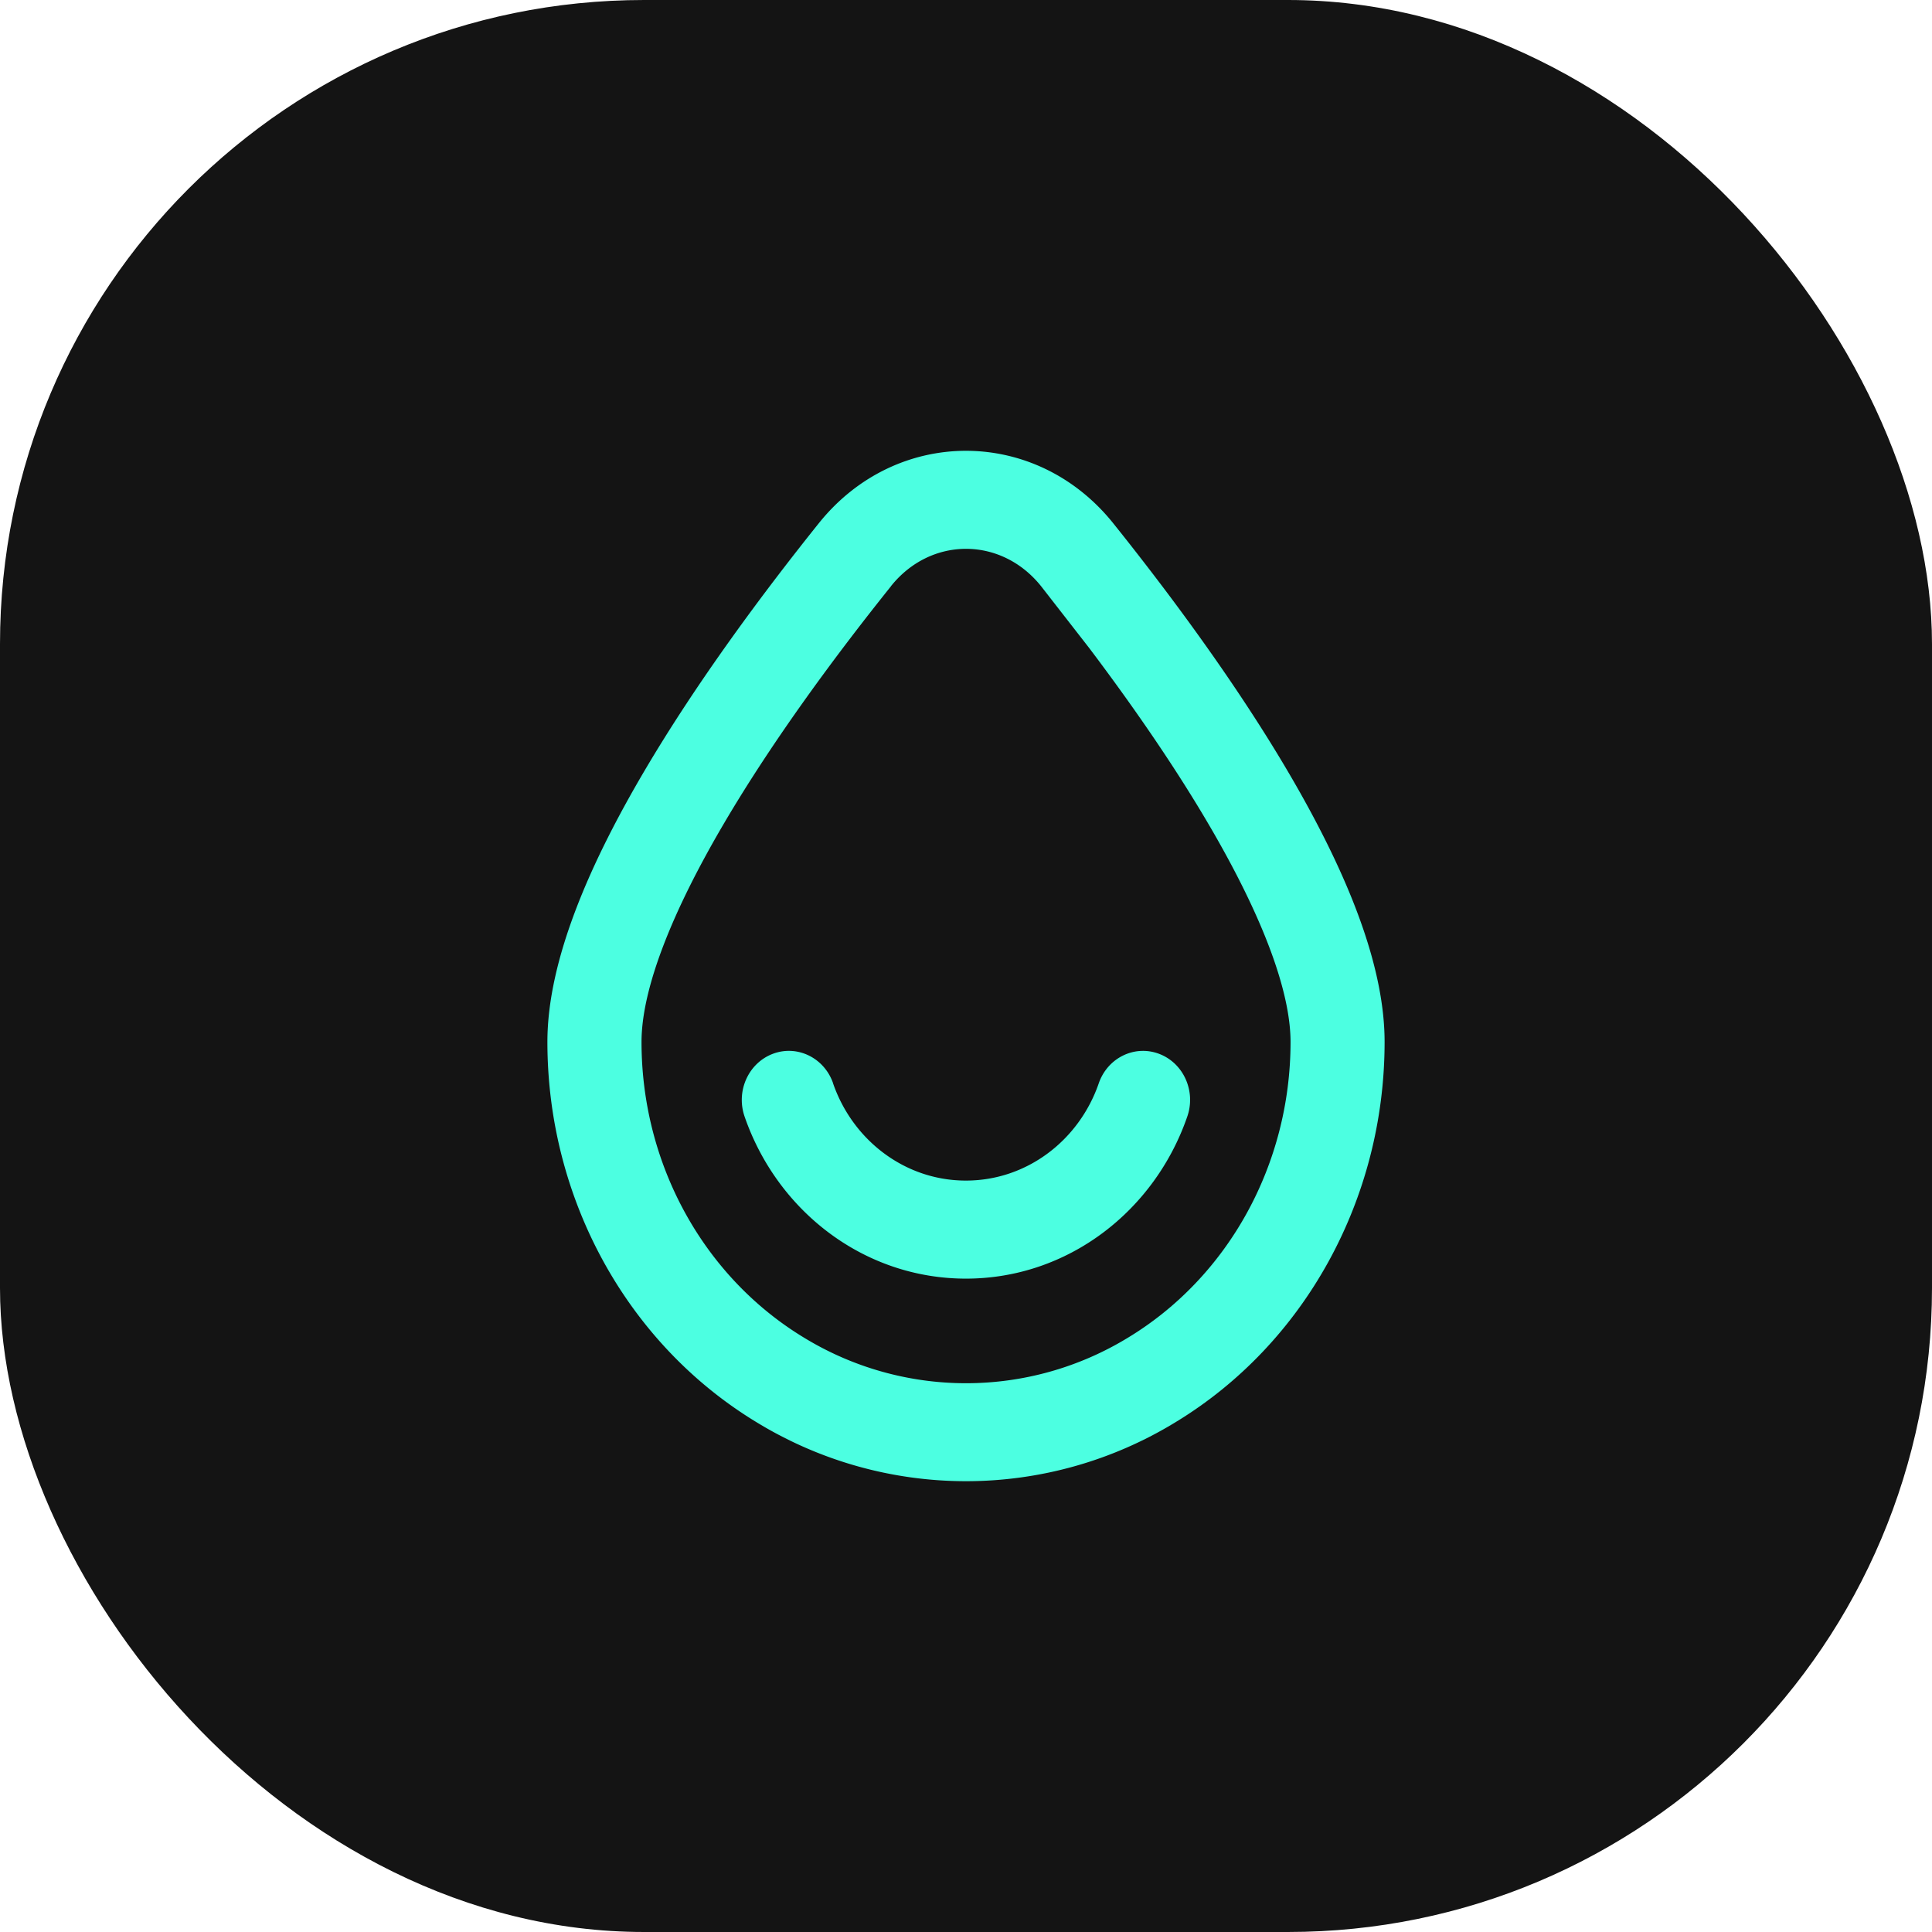 <svg xmlns="http://www.w3.org/2000/svg" fill="none" height="60" width="60" xmlns:v="https://vecta.io/nano"><rect fill="#141414" height="60" rx="20" width="60"/><path d="M27.671 18.202c1.237-1.544 3.422-1.544 4.661.003l1.492 1.917c1.539 2.038 3.131 4.351 4.33 6.576 1.229 2.279 1.925 4.249 1.925 5.662 0 3.793-1.927 7.291-5.044 9.18h0a9.65 9.65 0 0 1-10.069 0h0c-3.117-1.89-5.043-5.388-5.043-9.18 0-1.671.966-4.074 2.555-6.778 1.544-2.629 3.516-5.283 5.195-7.379zm6.904-1.948c-2.405-3.002-6.74-3.007-9.147-.003-1.721 2.148-3.794 4.93-5.444 7.74C18.378 26.726 17 29.767 17 32.358c0 4.868 2.473 9.372 6.496 11.811a12.47 12.47 0 0 0 13.009 0C40.527 41.731 43 37.226 43 32.358c0-2.24-1.026-4.79-2.3-7.153-1.303-2.417-2.996-4.867-4.581-6.967a87.87 87.87 0 0 0-1.545-1.985zm-8.702 17.389c-.273-.791-1.11-1.202-1.869-.917s-1.153 1.156-.881 1.947c1.012 2.934 3.706 5.036 6.875 5.036s5.863-2.102 6.875-5.036c.273-.791-.121-1.663-.881-1.947s-1.596.127-1.869.917c-.608 1.764-2.228 3.021-4.126 3.021s-3.517-1.258-4.126-3.021z" fill="#4CFFE1" fill-rule="evenodd"/></svg>